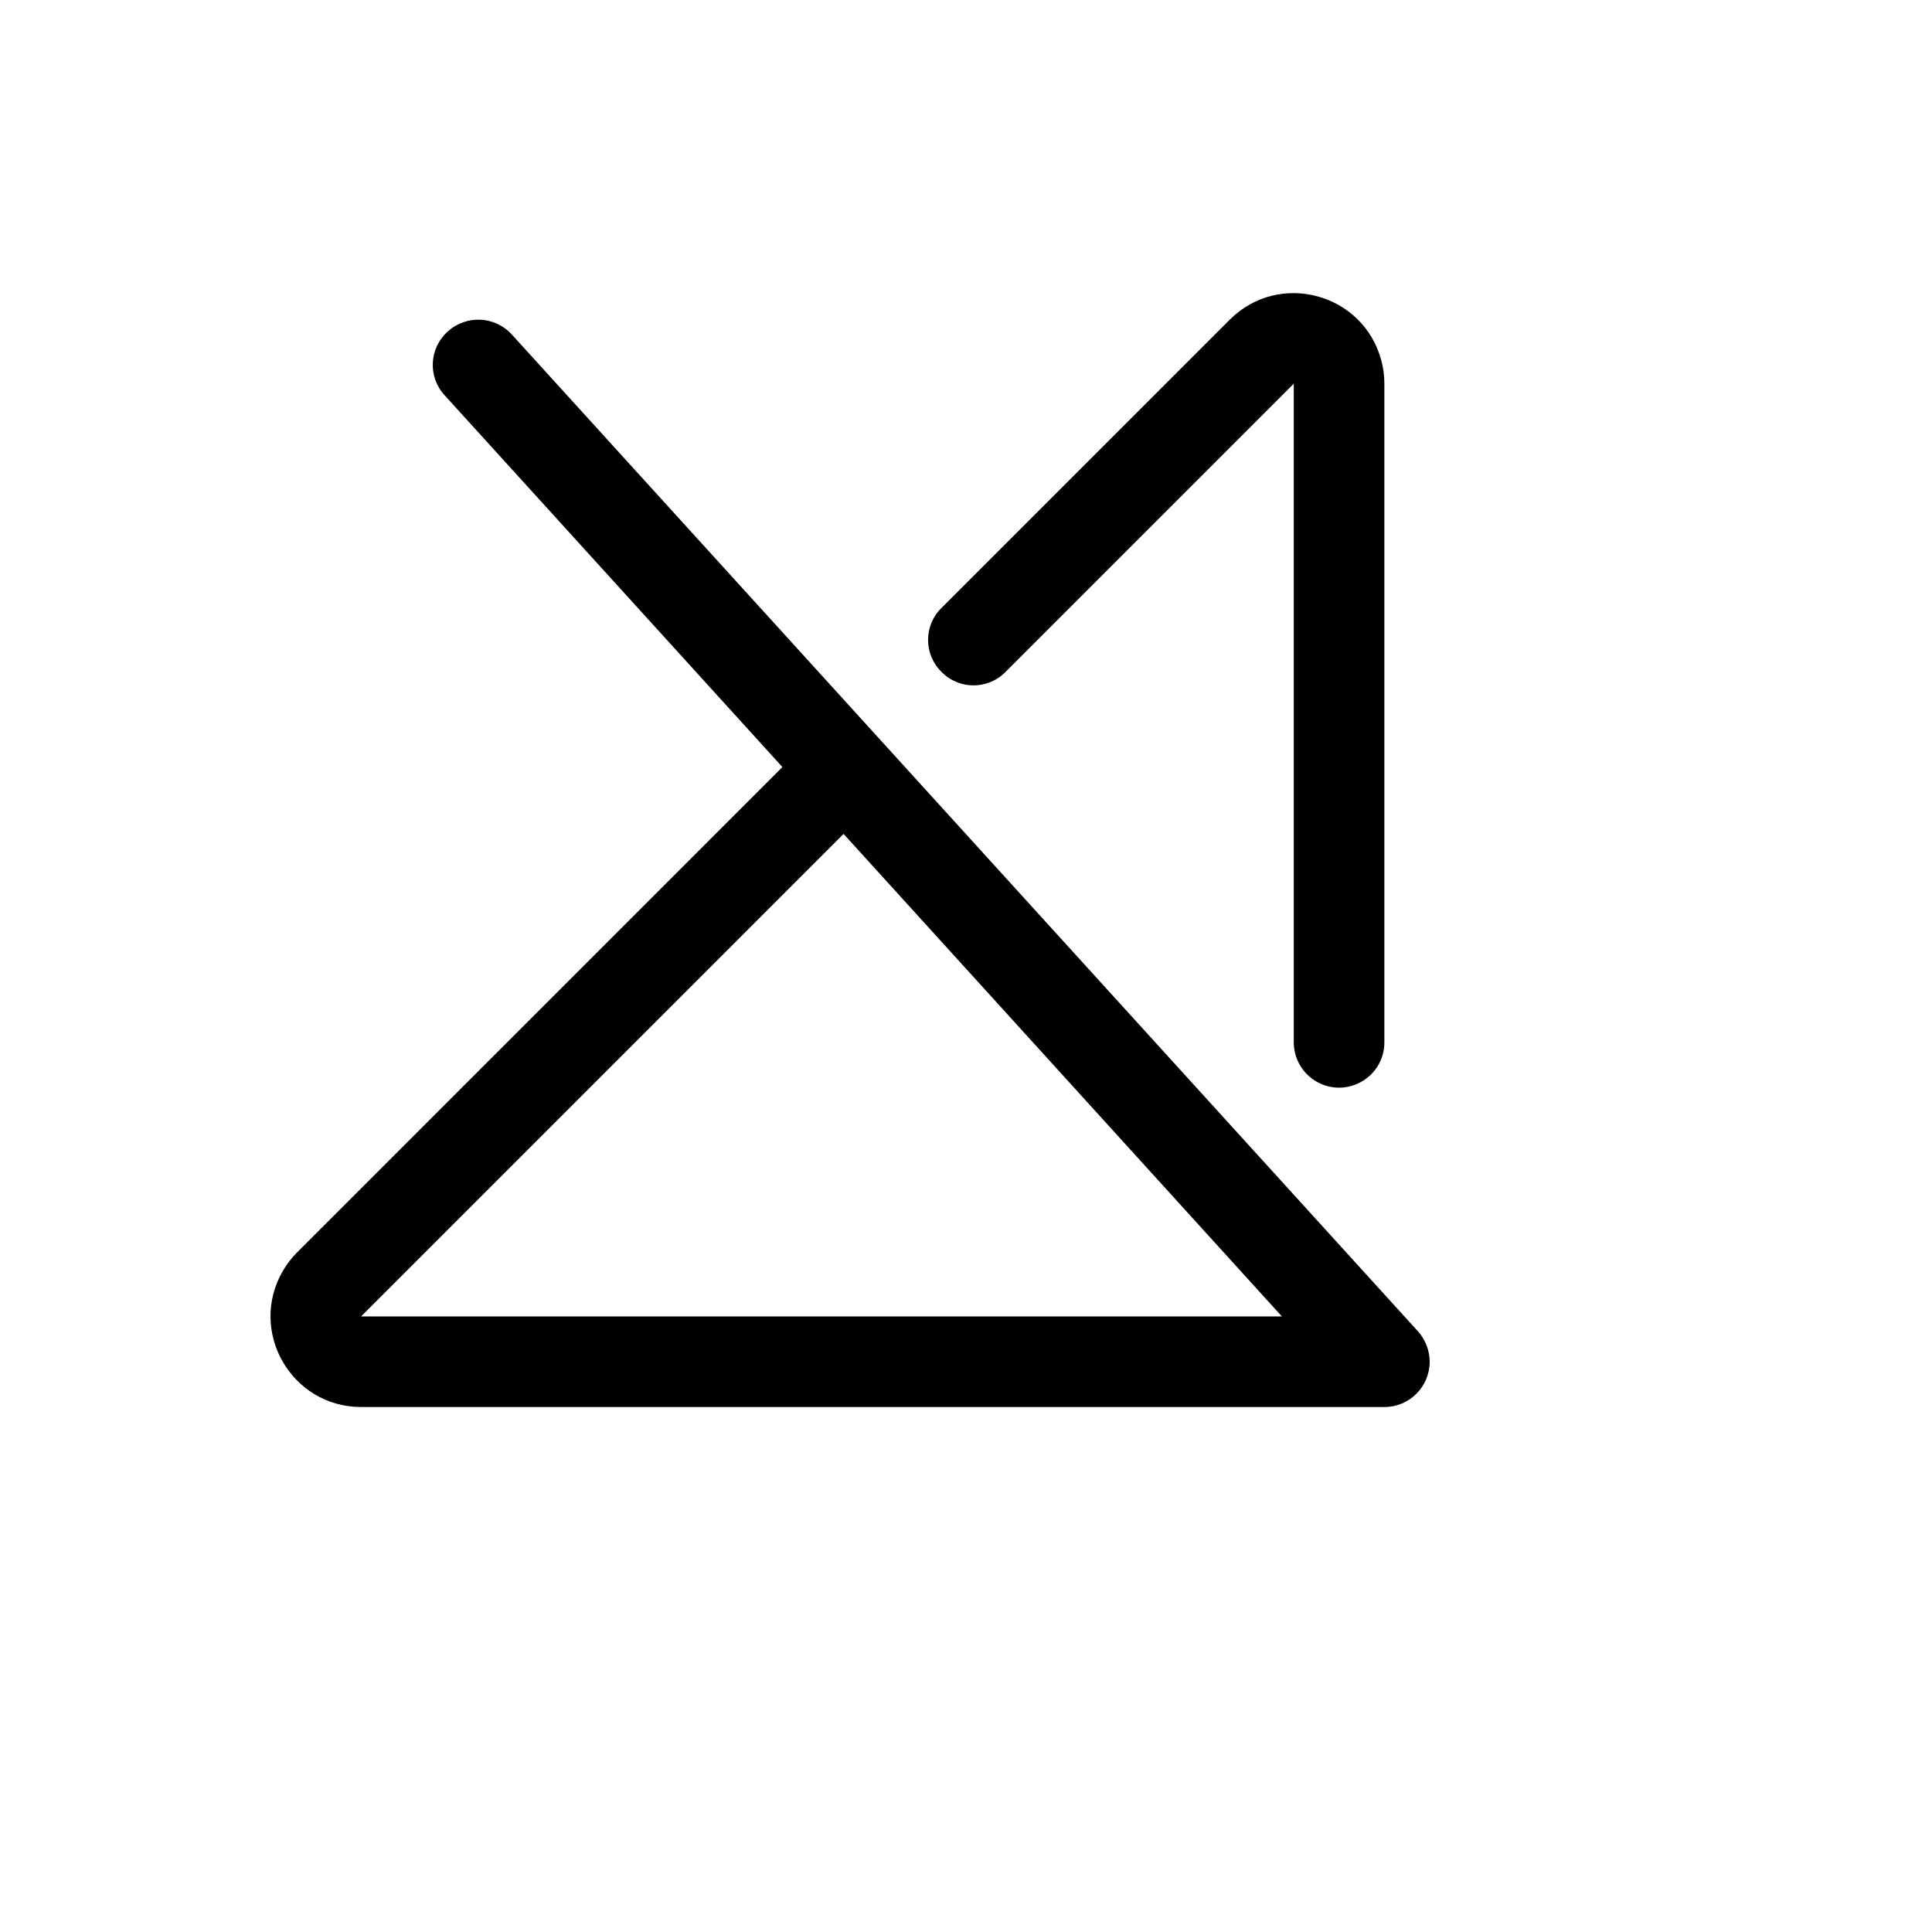 <svg xmlns="http://www.w3.org/2000/svg" version="1.1" xmlns:xlink="http://www.w3.org/1999/xlink" width="100%" height="100%" id="svgWorkerArea" viewBox="-25 -25 625 625" xmlns:idraw="https://idraw.muisca.co" style="background: white;"><defs id="defsdoc"><pattern id="patternBool" x="0" y="0" width="10" height="10" patternUnits="userSpaceOnUse" patternTransform="rotate(35)"><circle cx="5" cy="5" r="4" style="stroke: none;fill: #ff000070;"></circle></pattern></defs><g id="fileImp-441081287" class="cosito"><path id="pathImp-88686701" class="grouped" d="M279.583 192.364C273.774 186.686 273.774 177.34 279.583 171.662 279.583 171.662 372.831 78.408 372.831 78.408 388.806 62.471 416.041 69.804 421.854 91.608 422.507 94.055 422.84 96.577 422.844 99.11 422.844 99.11 422.844 312.184 422.844 312.184 422.844 323.467 410.631 330.518 400.86 324.877 396.326 322.259 393.532 317.42 393.532 312.184 393.532 312.184 393.532 99.11 393.532 99.11 393.532 99.11 300.285 192.364 300.285 192.364 294.607 198.174 285.261 198.174 279.583 192.364 279.583 192.364 279.583 192.364 279.583 192.364M437.5 415.514C437.5 423.609 430.938 430.171 422.844 430.171 422.844 430.171 91.805 430.171 91.805 430.171 69.241 430.132 55.18 405.68 66.496 386.157 67.766 383.966 69.315 381.948 71.104 380.155 71.104 380.155 228.105 223.144 228.105 223.144 228.105 223.144 118.918 102.958 118.918 102.958 113.352 97.026 113.766 87.672 119.835 82.255 125.805 76.793 135.071 77.203 140.536 83.171 140.536 83.171 433.653 405.621 433.653 405.621 433.653 405.621 433.653 405.621 433.653 405.621 436.111 408.332 437.481 411.855 437.5 415.514 437.5 415.514 437.5 415.514 437.5 415.514M91.805 400.858C91.805 400.858 389.685 400.858 389.685 400.858 389.685 400.858 247.89 244.762 247.89 244.762 247.89 244.762 91.805 400.858 91.805 400.858"></path></g></svg>
